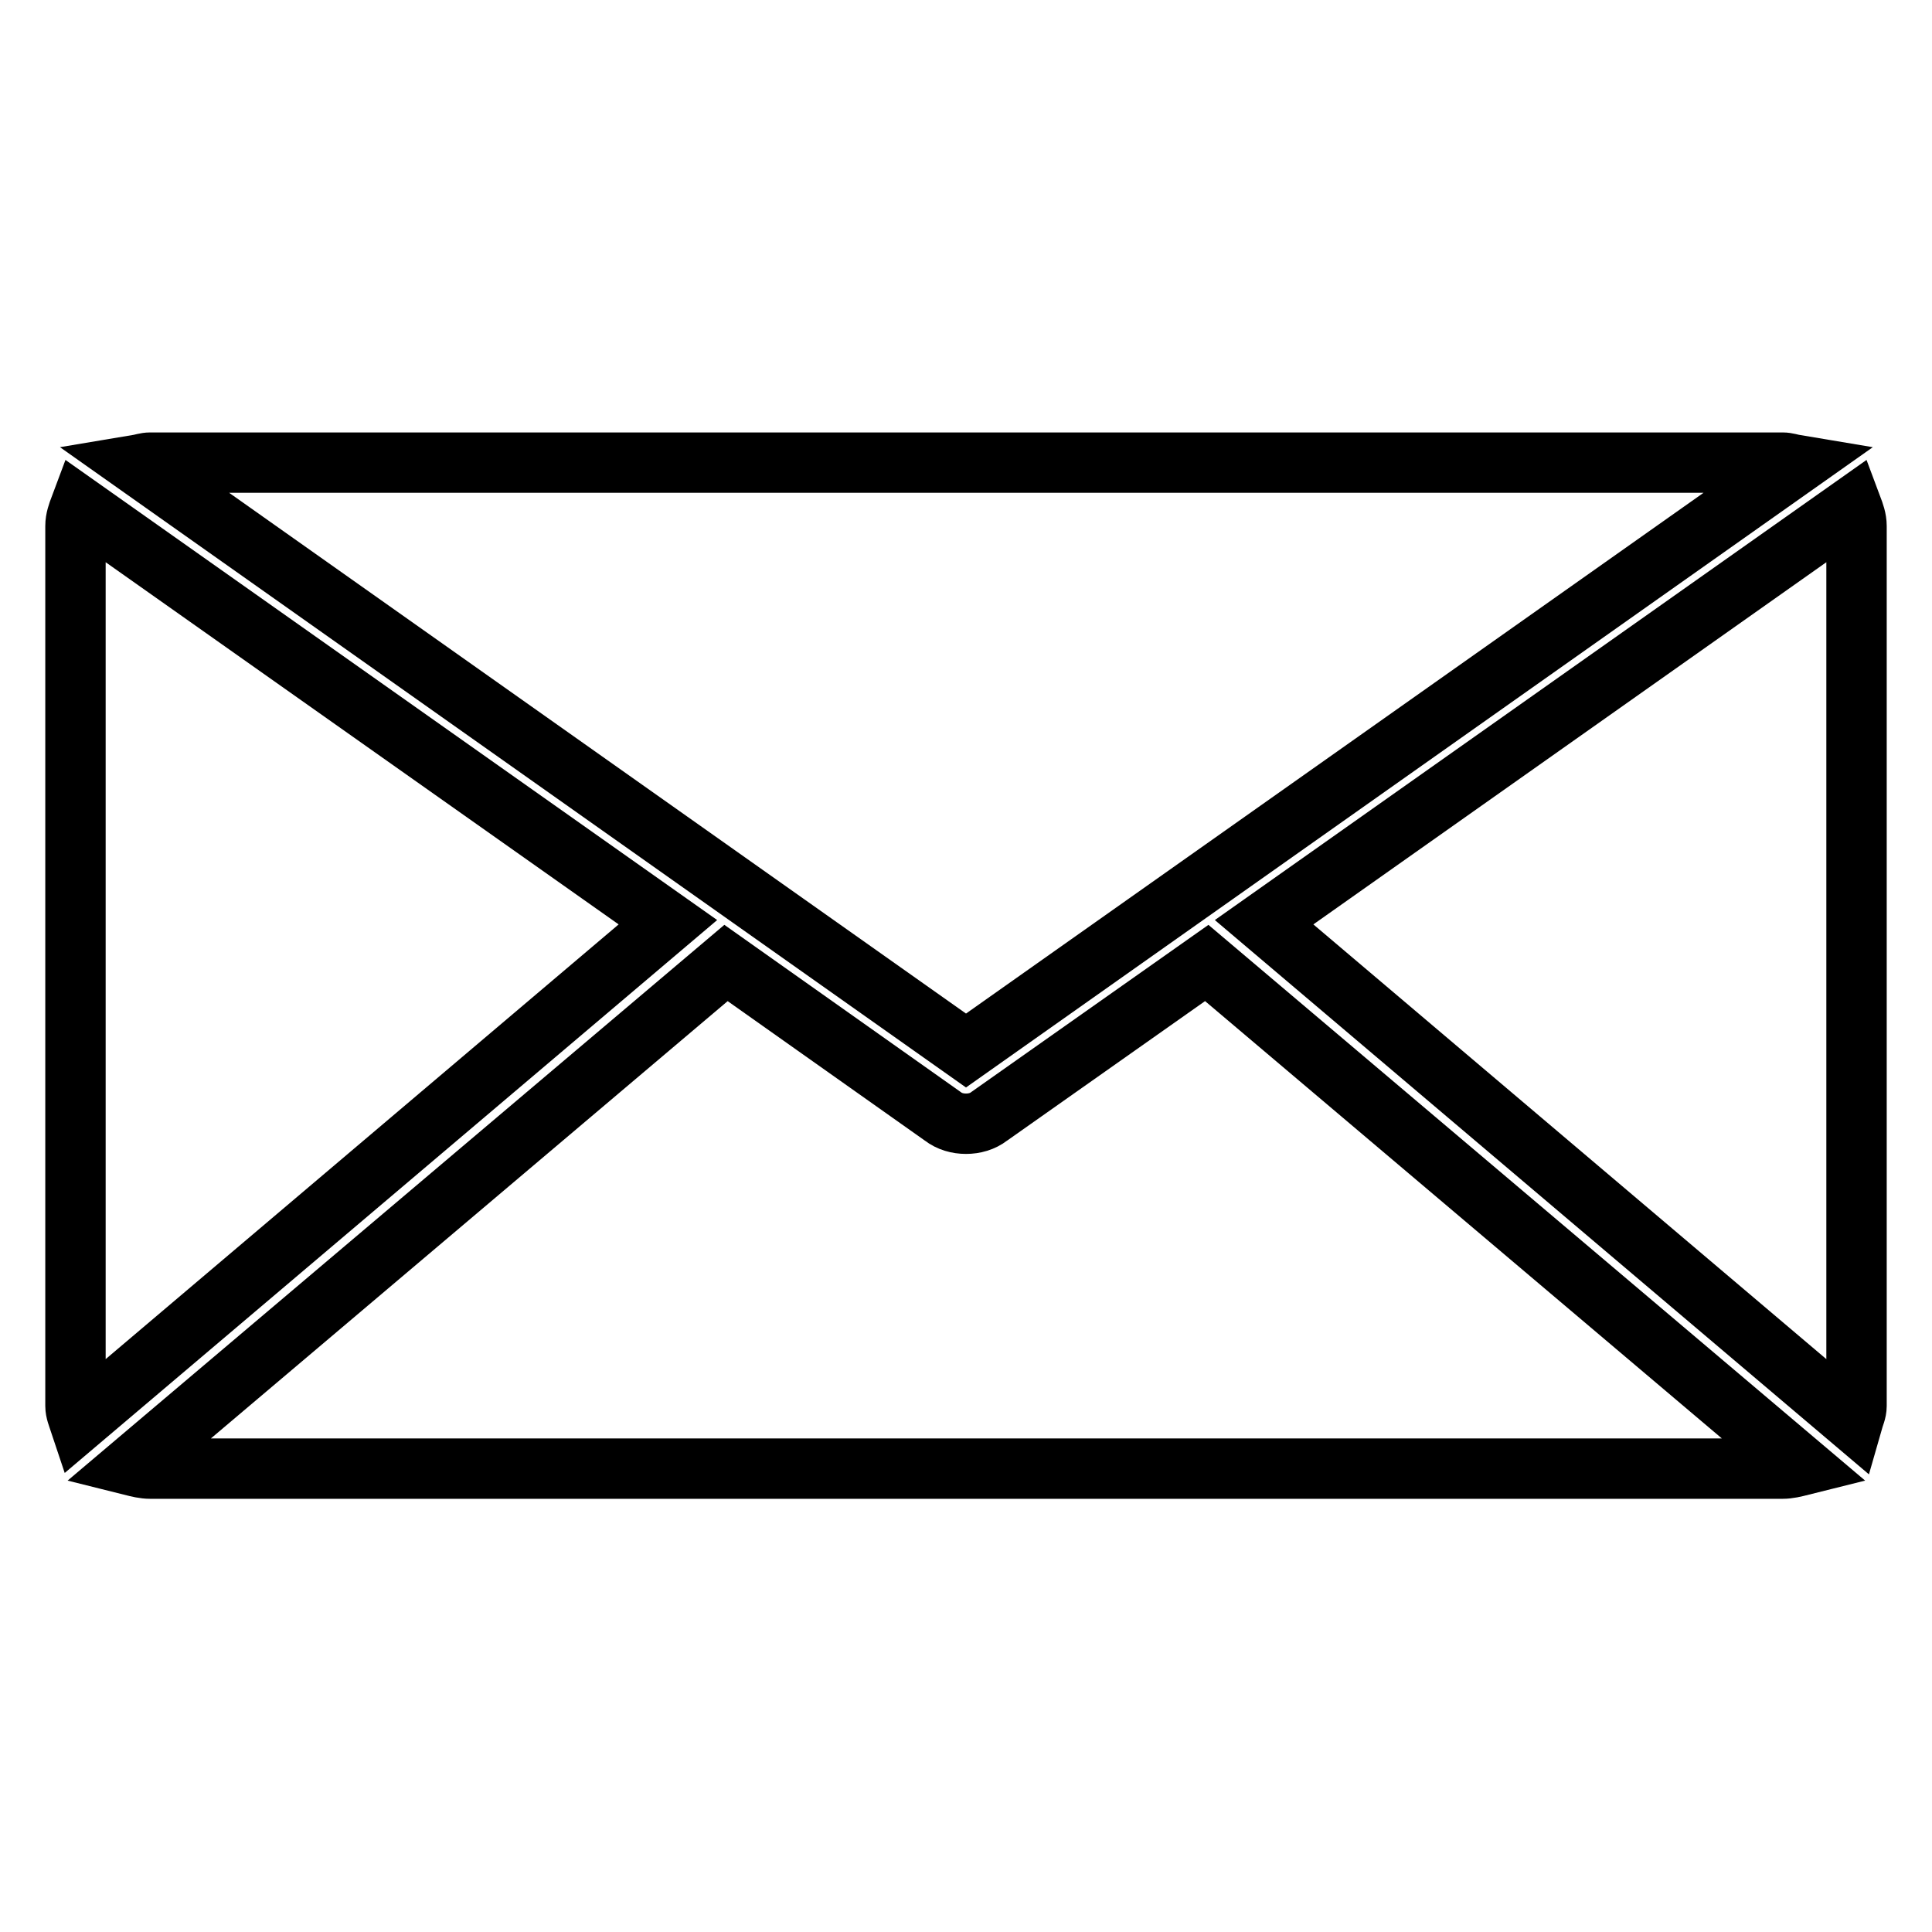 <?xml version="1.0" encoding="utf-8"?>
<!-- Svg Vector Icons : http://www.onlinewebfonts.com/icon -->
<!DOCTYPE svg PUBLIC "-//W3C//DTD SVG 1.1//EN" "http://www.w3.org/Graphics/SVG/1.1/DTD/svg11.dtd">
<svg version="1.1" xmlns="http://www.w3.org/2000/svg" xmlns:xlink="http://www.w3.org/1999/xlink" x="0px" y="0px" viewBox="0 0 256 256" enable-background="new 0 0 256 256" xml:space="preserve">
<g> <path stroke-width="8" fill-opacity="0" stroke="#000000"  d="M128,139.2l109.9-77.6c-0.6-0.1-1.1-0.3-1.7-0.3H19.9c-0.6,0-1.1,0.2-1.7,0.3L128,139.2z M246,69.7 c0-0.9-0.3-1.7-0.6-2.5l-77.9,55l78,66.1c0.2-0.7,0.5-1.3,0.5-2V69.7z M10.6,67.2C10.3,68,10,68.8,10,69.7v116.6 c0,0.7,0.3,1.4,0.5,2l78-66.1L10.6,67.2z M159.9,127.6l-28.8,20.3c-0.9,0.7-2,1-3.1,1c-1.1,0-2.2-0.3-3.1-1l-28.7-20.3l-78.7,66.6 c0.8,0.2,1.6,0.4,2.4,0.4h216.3c0.8,0,1.6-0.2,2.4-0.4L159.9,127.6z"/></g>
</svg>